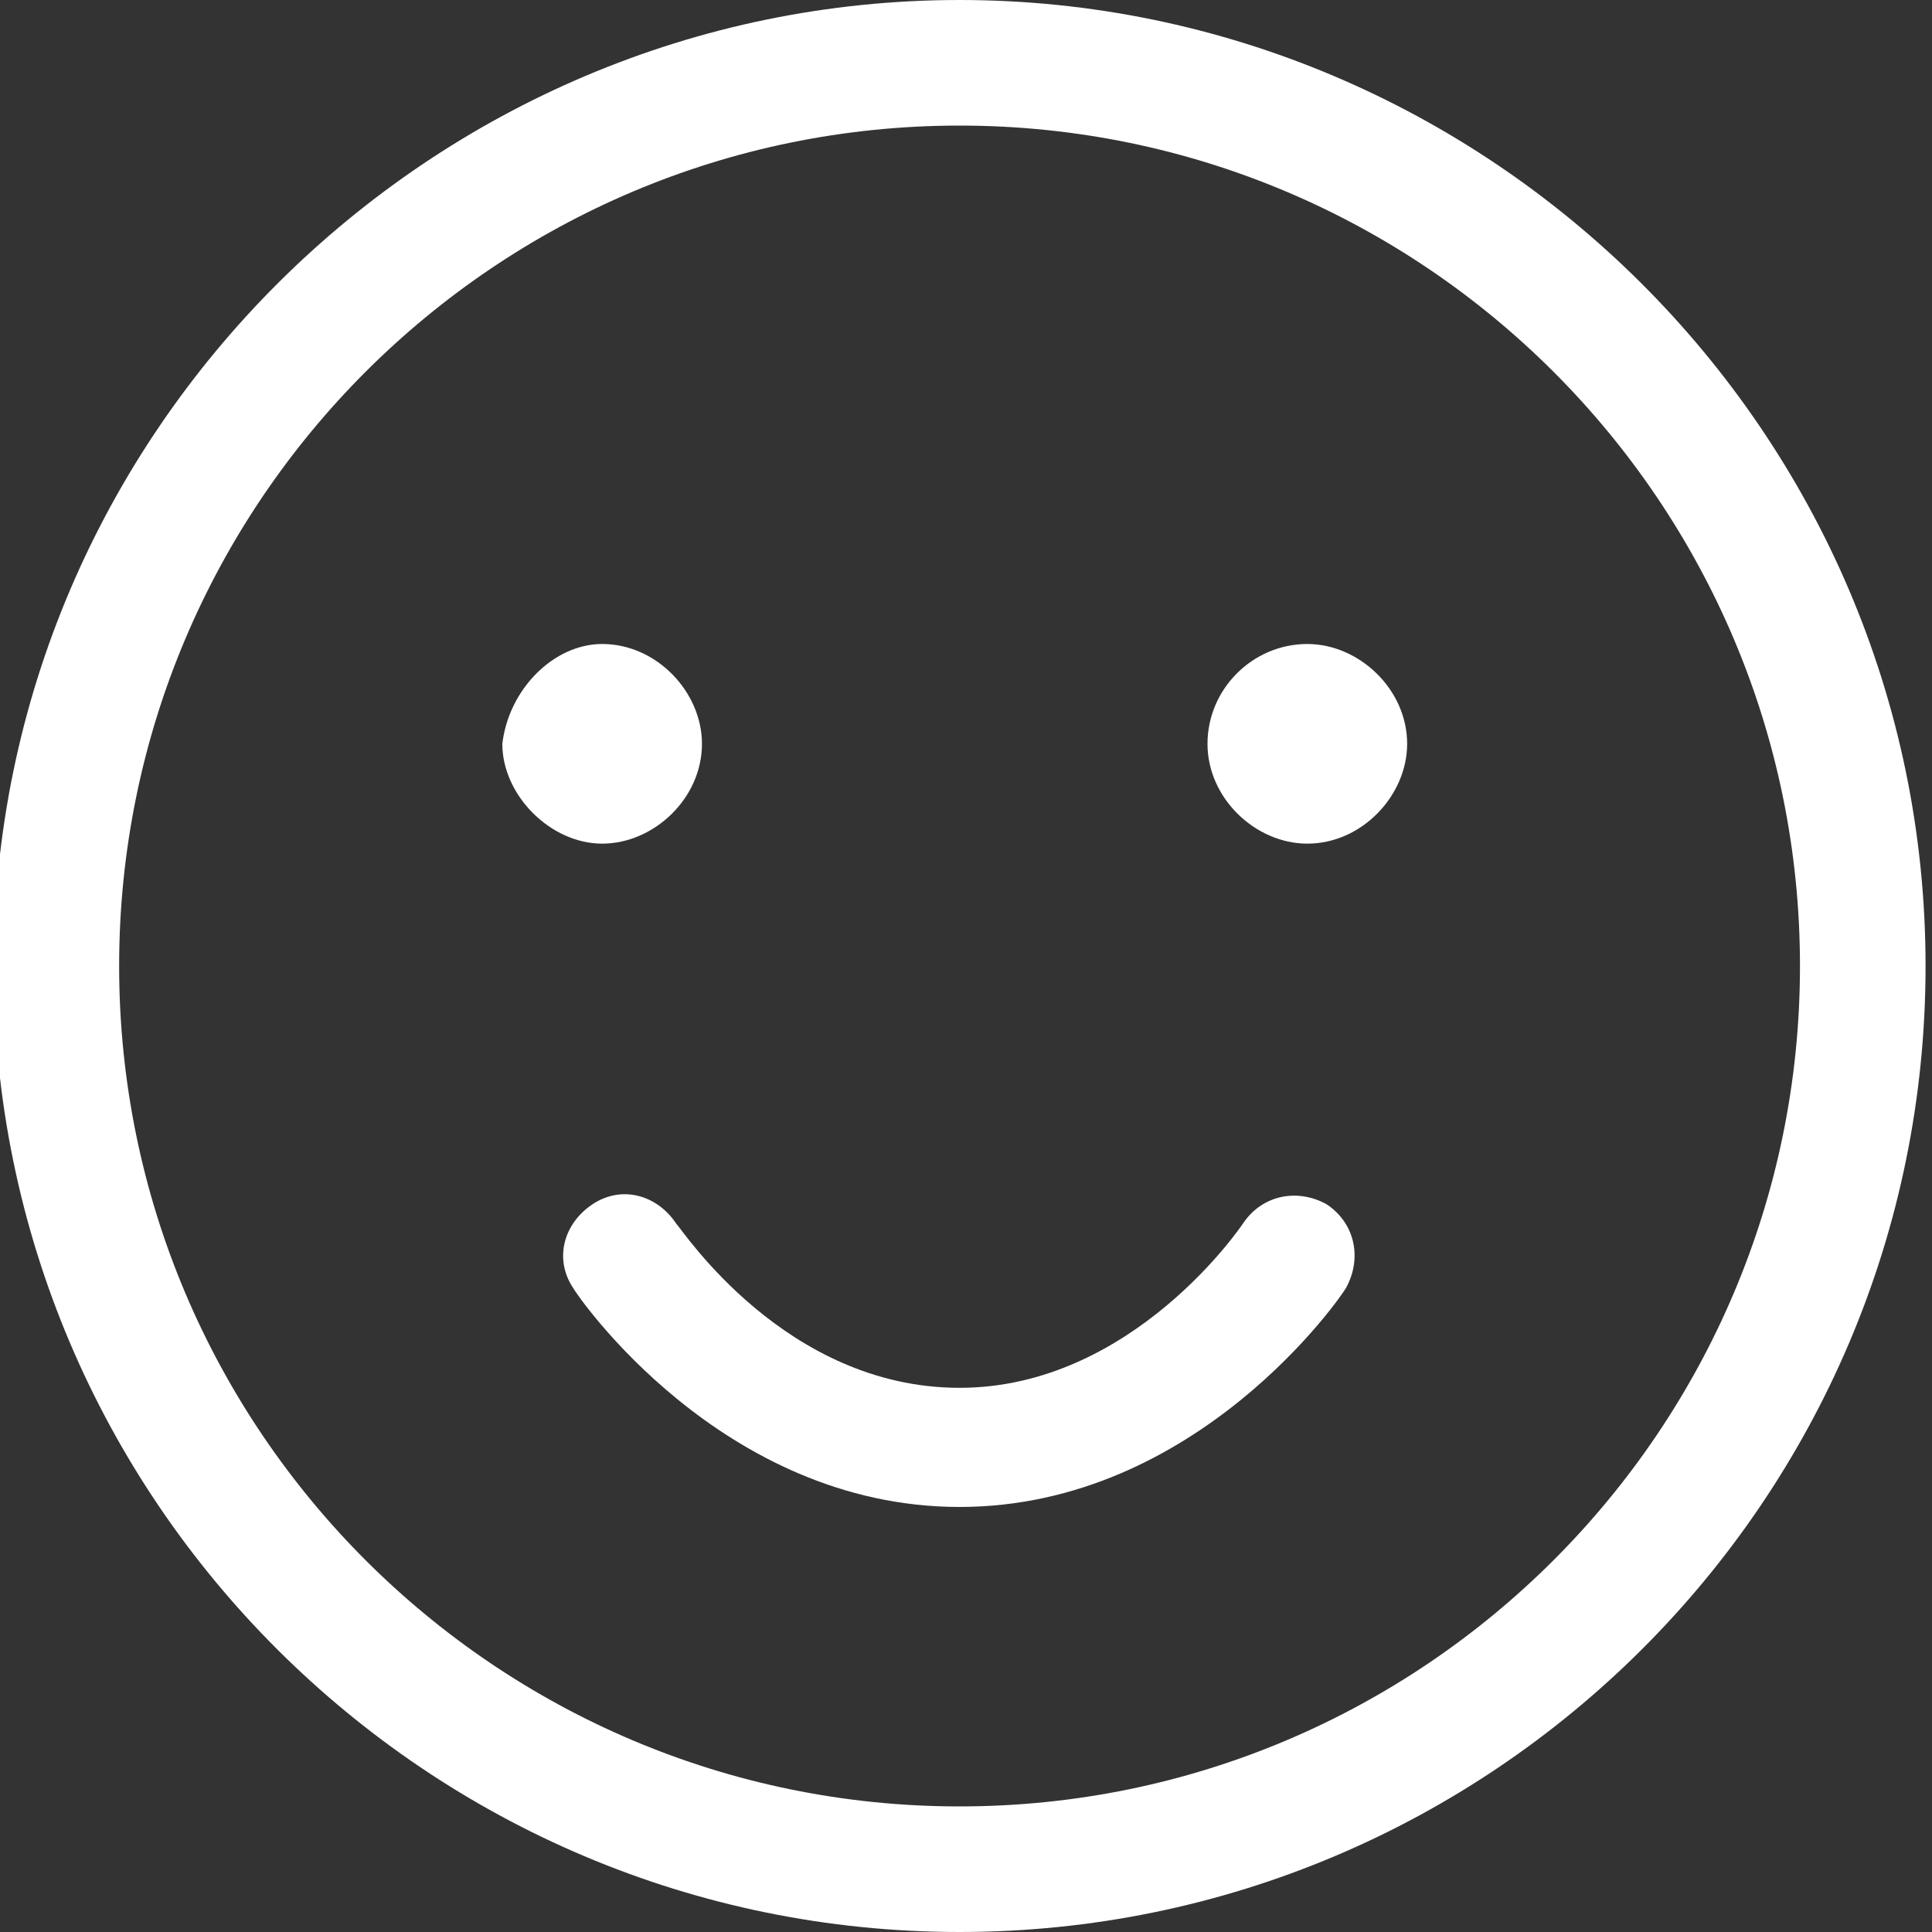 <?xml version="1.0" encoding="UTF-8"?>
<!-- Generator: Adobe Illustrator 28.1.0, SVG Export Plug-In . SVG Version: 6.00 Build 0)  -->
<svg xmlns="http://www.w3.org/2000/svg" xmlns:xlink="http://www.w3.org/1999/xlink" version="1.1" id="Layer_1" x="0px" y="0px" viewBox="0 0 60 60" style="enable-background:new 0 0 60 60;" xml:space="preserve">
<rect x="0" y="0" width="60" height="60" fill="#333333" stroke="none"/>
<style type="text/css">
	.st0{fill:#FFFFFF;}
</style>
<g id="Layer_2-2">
	<path class="st0" d="M29.8,60c-16.5,0-30-13.4-30-30s13.6-30,30-30s30,13.4,30,30S46.3,60,29.8,60z M29.8,3.9   C15.4,3.9,3.7,15.6,3.7,30s11.7,26.1,26.1,26.1S55.9,44.4,55.9,30S44.2,3.9,29.8,3.9z"></path>
	<g id="g2005">
		<g id="g2015">
			<path class="st0" d="M29.8,46.8c-7.4,0-11.9-6.6-12-6.8c-0.6-0.9-0.3-2,0.6-2.6c0.9-0.6,2-0.3,2.6,0.6c0.2,0.2,3.4,5.1,8.8,5.1     s8.8-5.1,8.8-5.1c0.6-0.9,1.7-1.1,2.6-0.6c0.9,0.6,1.1,1.7,0.6,2.6C41.7,40.2,37.2,46.8,29.8,46.8z"></path>
		</g>
		<g id="g2019">
			<path id="path2021" class="st0" d="M37.5,23.1c0,1.7,1.5,3.1,3.1,3.1c1.7,0,3.1-1.5,3.1-3.1c0-1.7-1.5-3.1-3.1-3.1     C38.9,20,37.5,21.4,37.5,23.1 M18.7,20c1.7,0,3.1,1.5,3.1,3.1c0,1.7-1.5,3.1-3.1,3.1s-3.1-1.5-3.1-3.1C15.8,21.4,17.2,20,18.7,20     "></path>
		</g>
	</g>
</g>
</svg>
